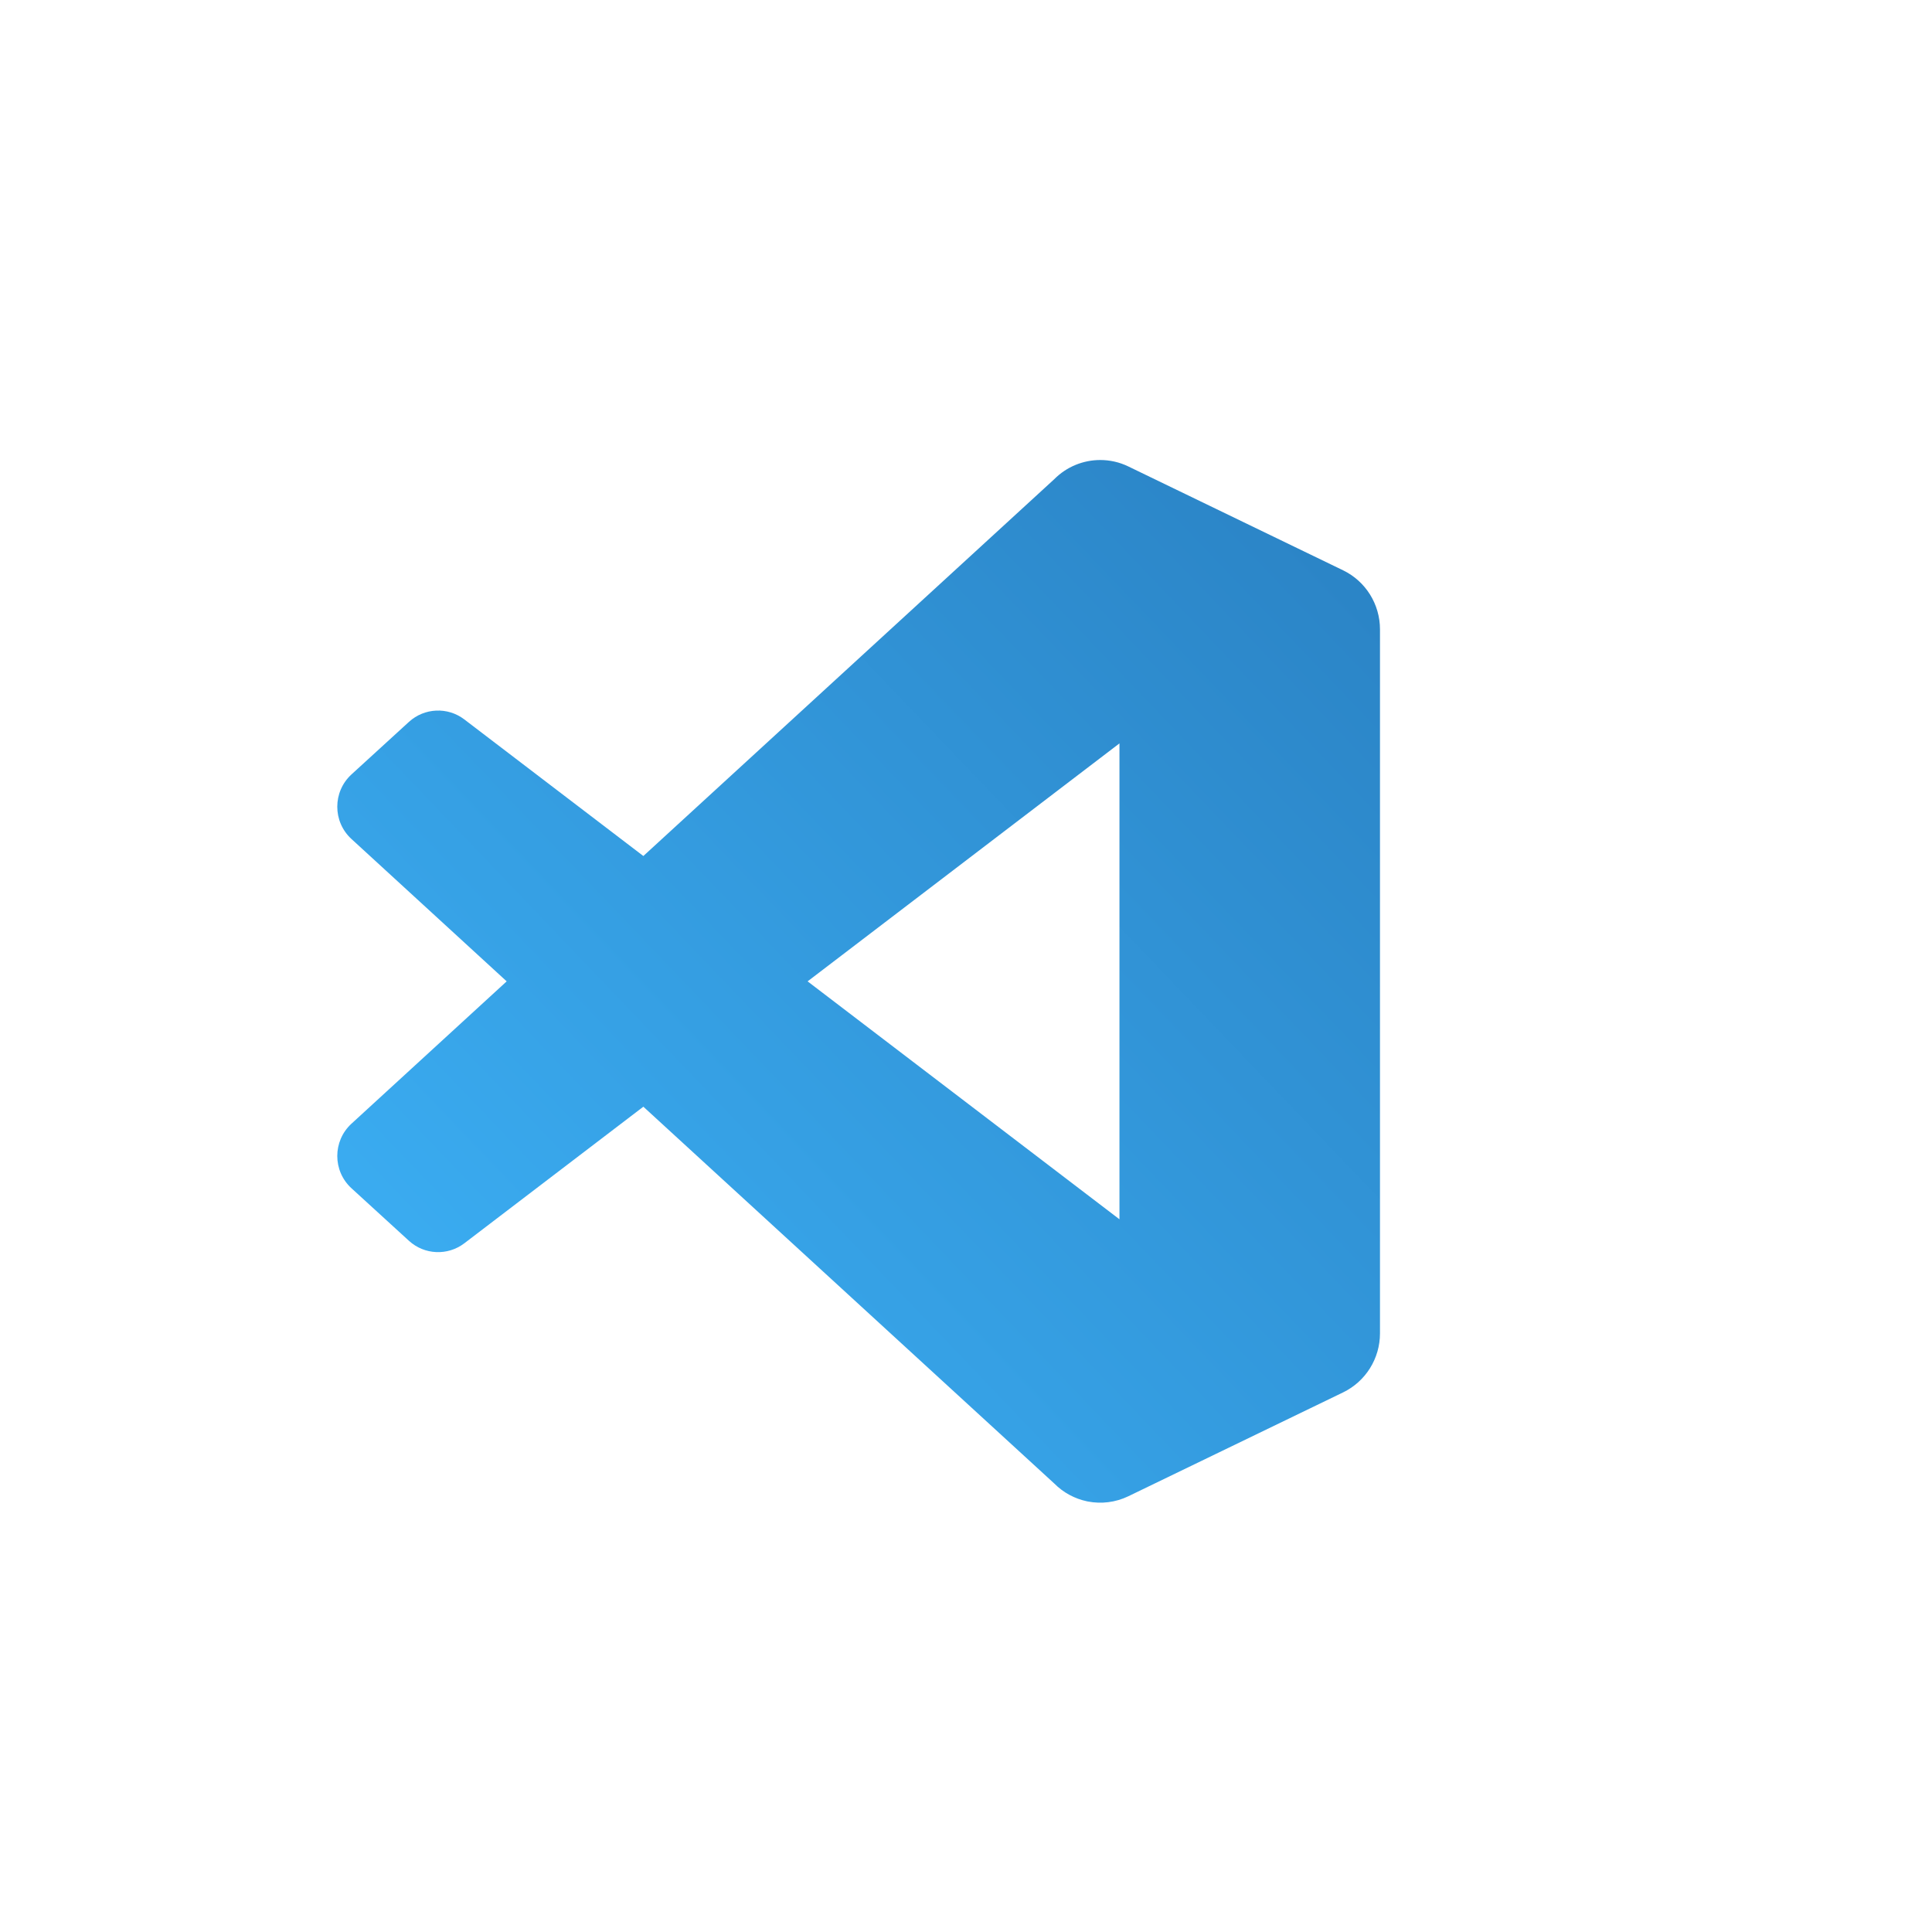 <svg viewBox="0 0 58 58" fill="none" xmlns="http://www.w3.org/2000/svg">
<g filter="url(#filter0_bii_2_630)">
<rect width="58" height="58" rx="8" fill="url(#paint0_linear_2_630)" fill-opacity="0.33"/>
</g>
<path fill-rule="evenodd" clip-rule="evenodd" d="M33.03 13.81C33.317 13.81 33.606 13.873 33.875 14.004L40.32 17.121C40.997 17.449 41.428 18.137 41.428 18.893V40.029C41.428 40.785 40.997 41.473 40.32 41.801L33.875 44.918C33.488 45.105 33.061 45.154 32.658 45.076C32.648 45.074 32.639 45.072 32.63 45.07C32.267 44.993 31.925 44.813 31.651 44.537L19.314 33.224L13.94 37.324C13.44 37.705 12.74 37.674 12.276 37.249L10.552 35.673C9.984 35.154 9.983 34.255 10.551 33.734L15.211 29.461L10.551 25.187C9.983 24.667 9.984 23.768 10.552 23.248L12.276 21.672C12.74 21.248 13.44 21.216 13.94 21.598L19.314 25.698L31.651 14.384C32.025 14.008 32.524 13.81 33.03 13.81ZM33.607 22.317L24.245 29.461L33.607 36.604V22.317Z" fill="url(#paint1_linear_2_630)"/>
<defs>
<filter id="filter0_bii_2_630" x="-49.016" y="-49.016" width="156.032" height="156.032" filterUnits="userSpaceOnUse" color-interpolation-filters="sRGB">
<feFlood flood-opacity="0" result="BackgroundImageFix"/>
<feGaussianBlur in="BackgroundImage" stdDeviation="24.508"/>
<feComposite in2="SourceAlpha" operator="in" result="effect1_backgroundBlur_2_630"/>
<feBlend mode="normal" in="SourceGraphic" in2="effect1_backgroundBlur_2_630" result="shape"/>
<feColorMatrix in="SourceAlpha" type="matrix" values="0 0 0 0 0 0 0 0 0 0 0 0 0 0 0 0 0 0 127 0" result="hardAlpha"/>
<feOffset dx="1.178" dy="1.178"/>
<feGaussianBlur stdDeviation="1"/>
<feComposite in2="hardAlpha" operator="arithmetic" k2="-1" k3="1"/>
<feColorMatrix type="matrix" values="0 0 0 0 0.928 0 0 0 0 0.979 0 0 0 0 1 0 0 0 0.26 0"/>
<feBlend mode="normal" in2="shape" result="effect2_innerShadow_2_630"/>
<feColorMatrix in="SourceAlpha" type="matrix" values="0 0 0 0 0 0 0 0 0 0 0 0 0 0 0 0 0 0 127 0" result="hardAlpha"/>
<feOffset dx="-1.18" dy="-1.18"/>
<feGaussianBlur stdDeviation="1"/>
<feComposite in2="hardAlpha" operator="arithmetic" k2="-1" k3="1"/>
<feColorMatrix type="matrix" values="0 0 0 0 0 0 0 0 0 0 0 0 0 0 0 0 0 0 0.15 0"/>
<feBlend mode="normal" in2="effect2_innerShadow_2_630" result="effect3_innerShadow_2_630"/>
</filter>
<linearGradient id="paint0_linear_2_630" x1="8.746" y1="-4.603" x2="58" y2="58" gradientUnits="userSpaceOnUse">
<stop stop-color="white"/>
<stop offset="1" stop-color="white" stop-opacity="0"/>
</linearGradient>
<linearGradient id="paint1_linear_2_630" x1="34.776" y1="-16.343" x2="-5.427" y2="22.111" gradientUnits="userSpaceOnUse">
<stop stop-color="white" stop-opacity="0.01"/>
<stop offset="0.128" stop-color="#2677B8"/>
<stop offset="1" stop-color="#3BAEF3"/>
</linearGradient>
</defs>
</svg>
